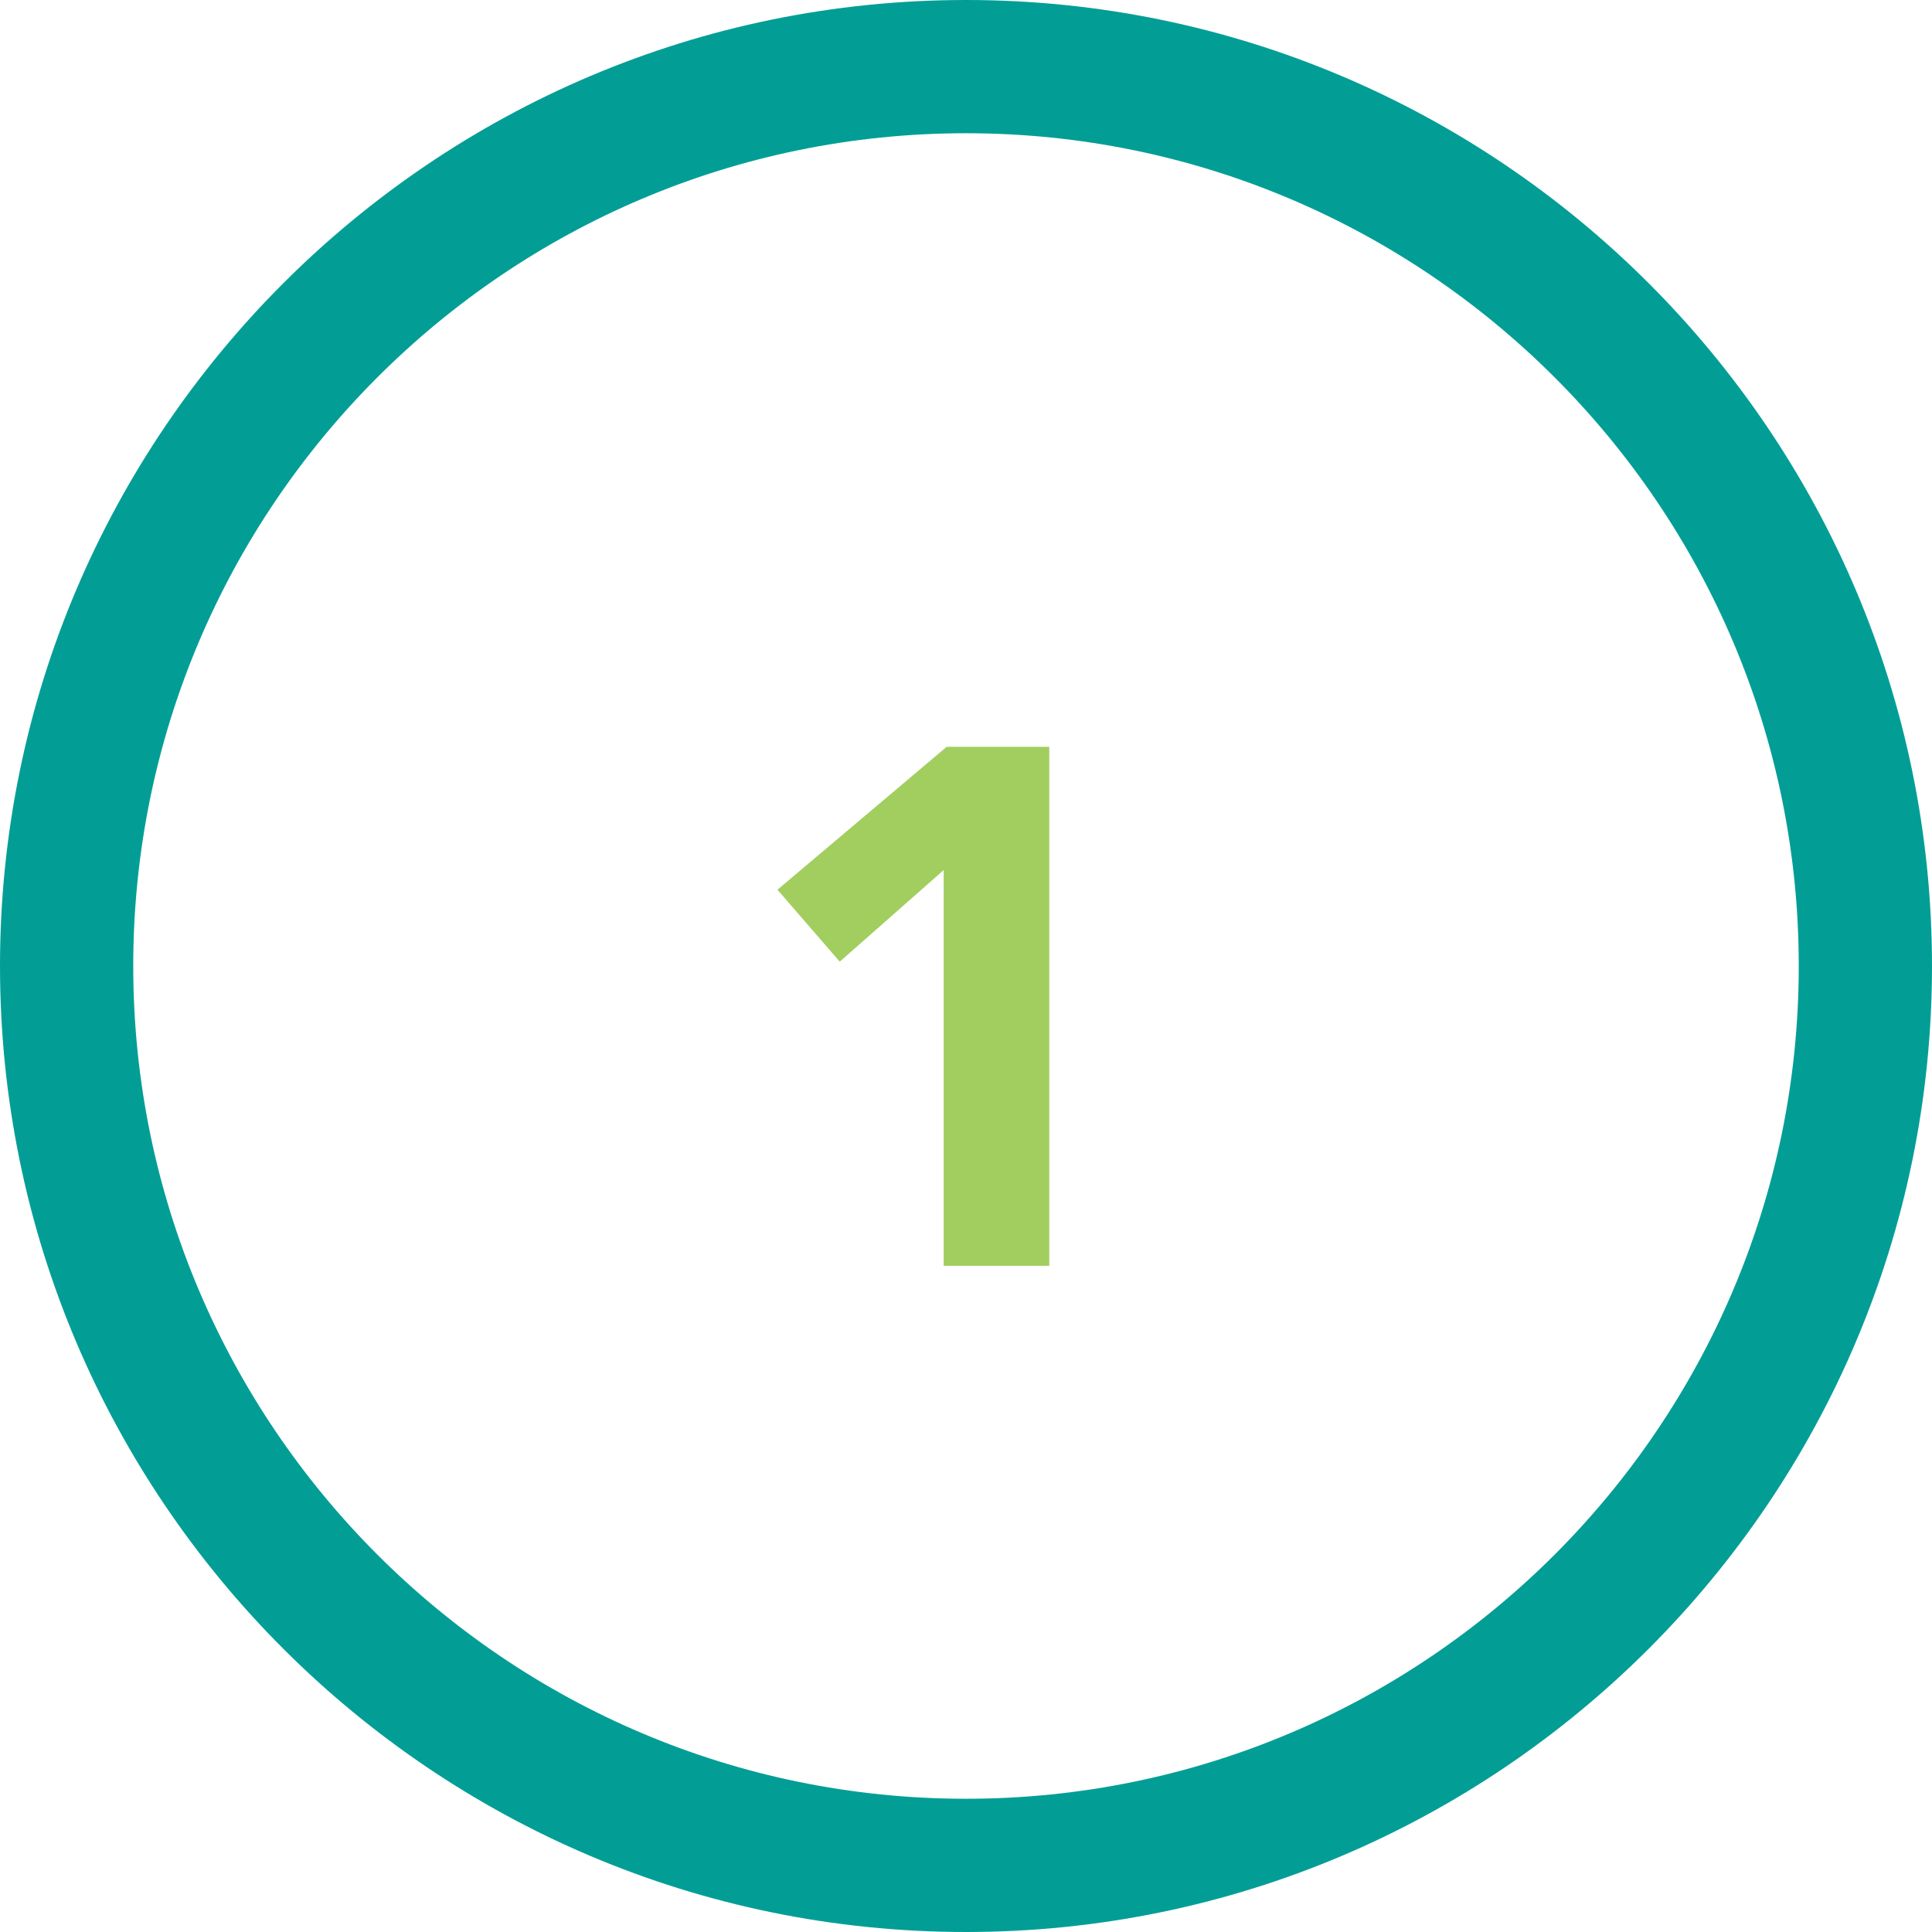 <?xml version="1.0" encoding="UTF-8"?> <svg xmlns="http://www.w3.org/2000/svg" id="Layer_2" data-name="Layer 2" width="58" height="58" viewBox="0 0 58 58"><defs><style> .cls-1 { fill: #029e96; } .cls-2 { fill: none; } .cls-3 { isolation: isolate; } .cls-4 { fill: #a1ce5e; } </style></defs><g id="Layer_1-2" data-name="Layer 1"><g><g id="Group_4503" data-name="Group 4503"><g id="_1" data-name=" 1" class="cls-3"><g class="cls-3"><path class="cls-4" d="M28.33,26.12l-3.12,2.75-1.87-2.16,5.08-4.29h3.08v15.58h-3.17v-11.88Z"></path></g></g></g><g id="Ellipse_2" data-name="Ellipse 2"><circle class="cls-2" cx="29" cy="29" r="29"></circle><path class="cls-1" d="M29,58C13.01,58,0,44.99,0,29S13.01,0,29,0s29,13.01,29,29-13.01,29-29,29ZM29,4C15.21,4,4,15.21,4,29s11.21,25,25,25,25-11.21,25-25S42.79,4,29,4Z"></path></g></g></g></svg> 